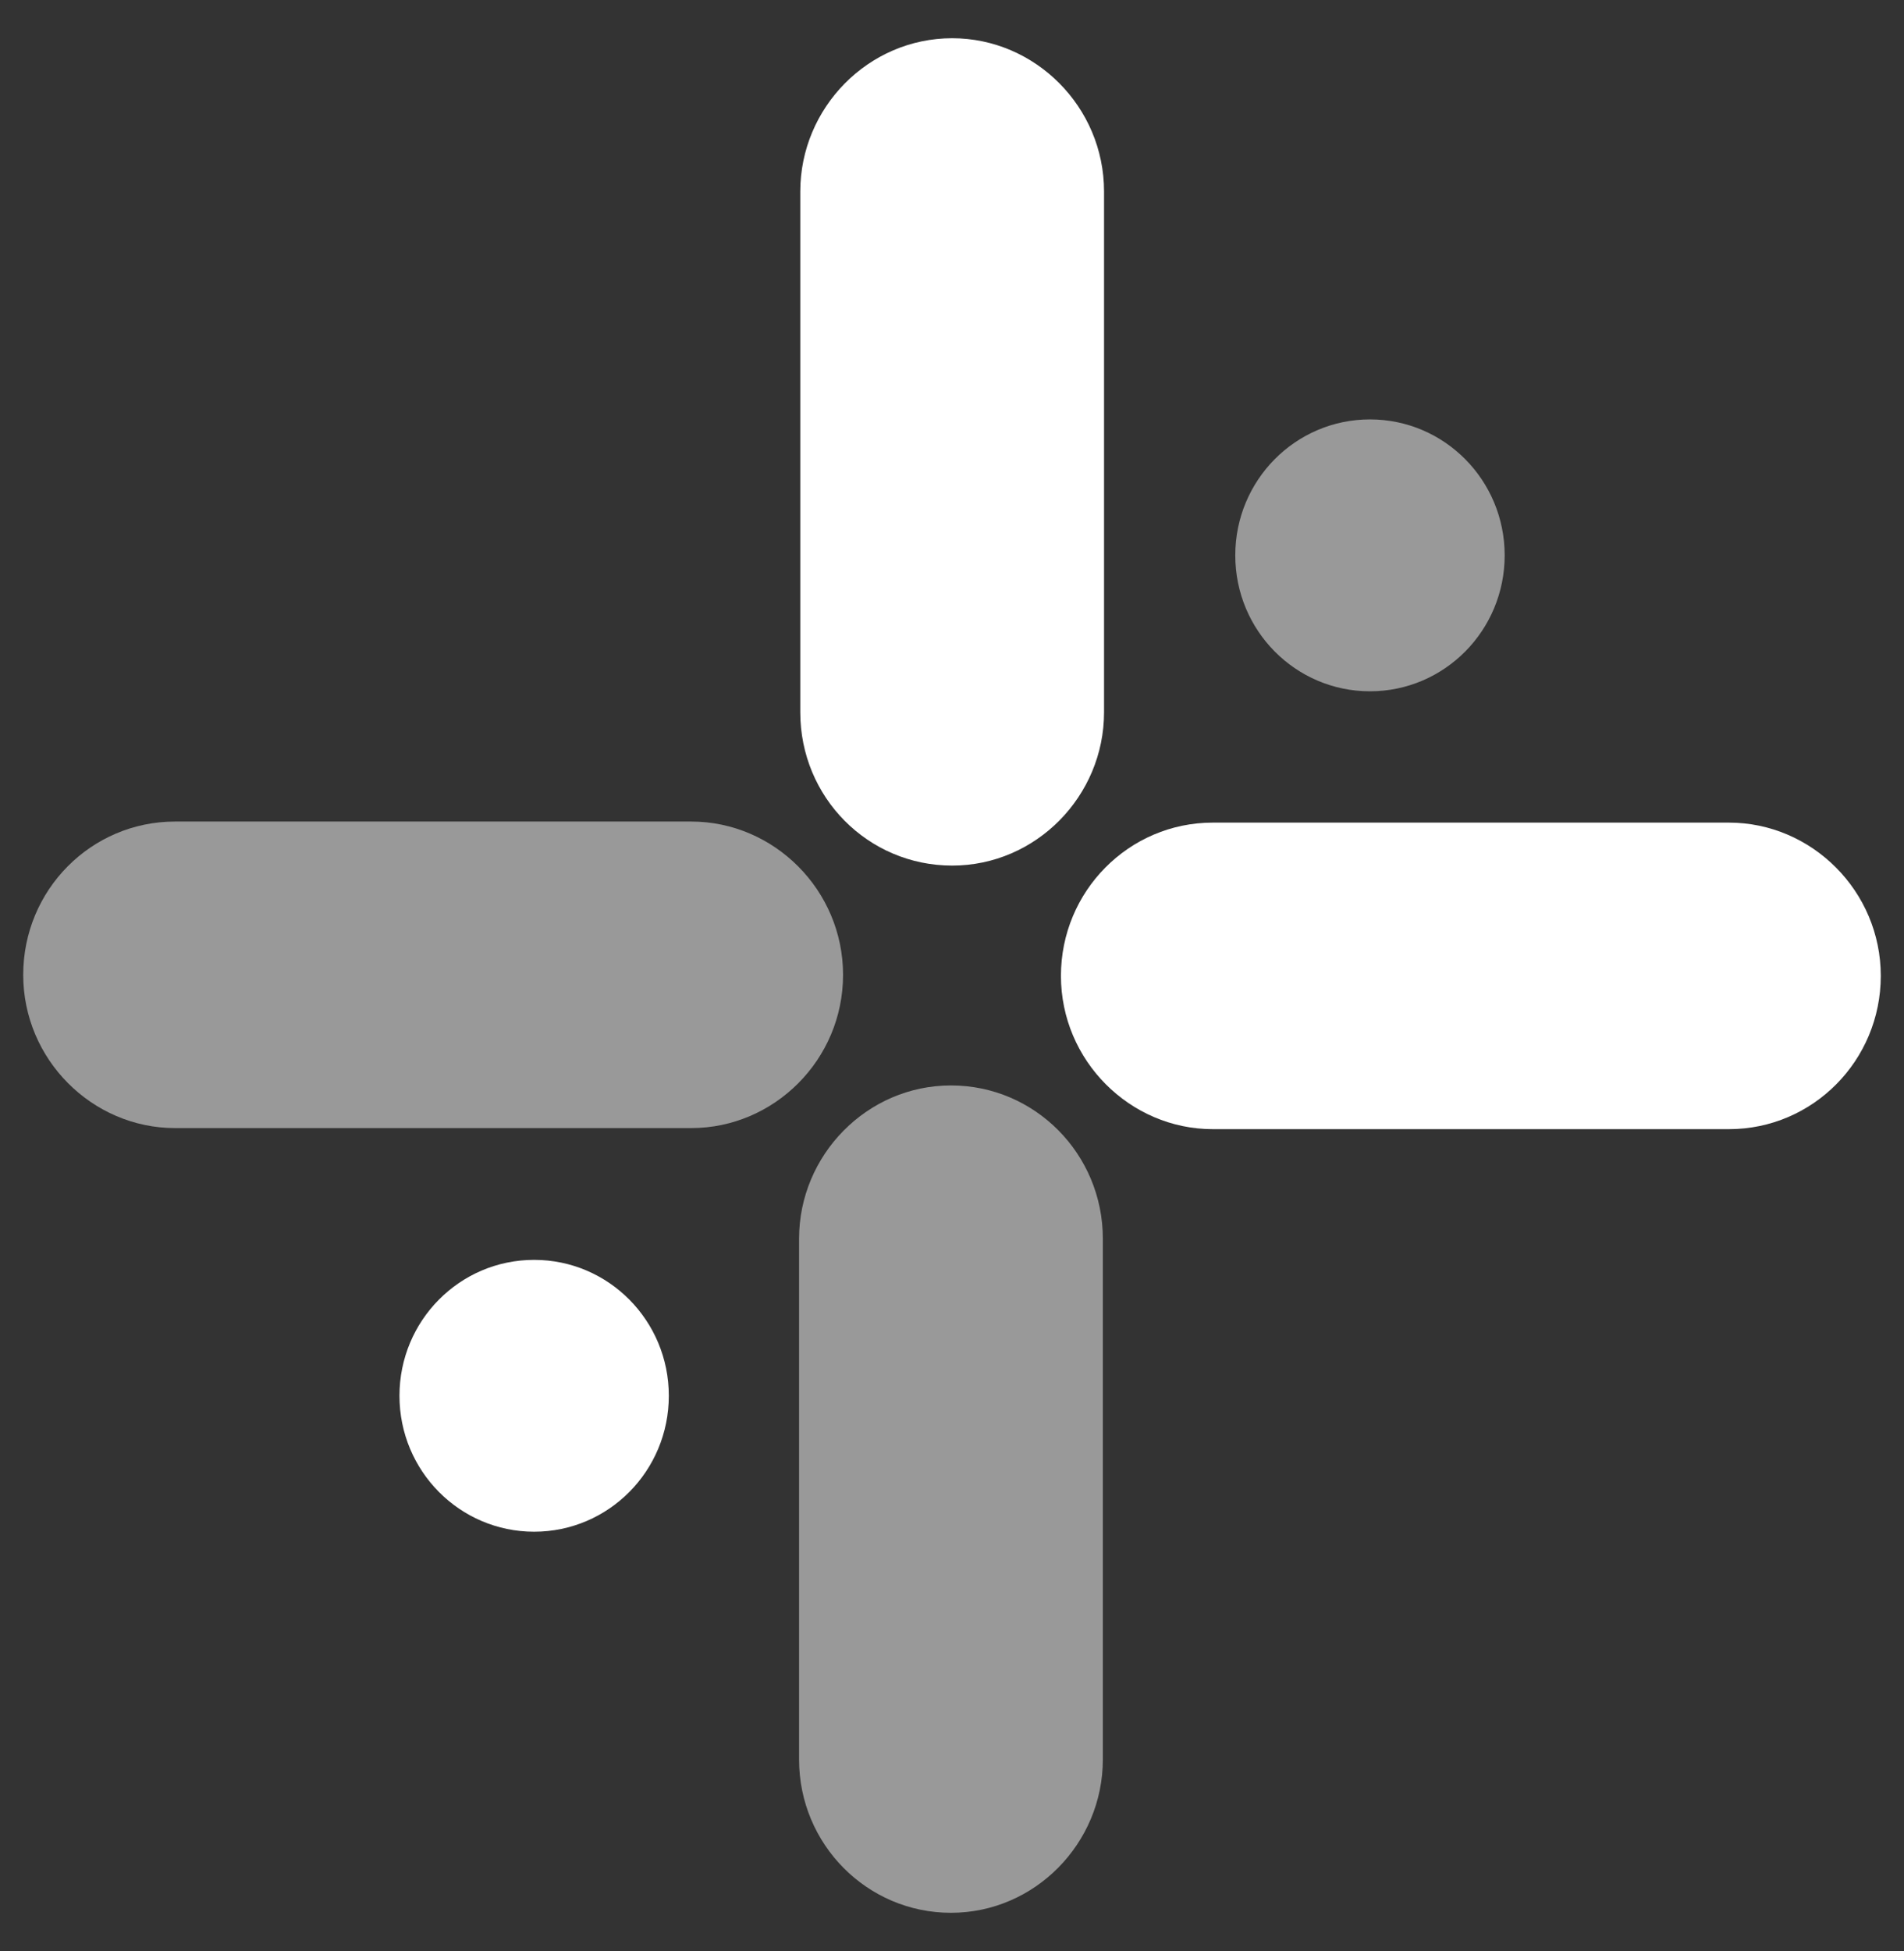 <svg width="41" height="42" viewBox="0 0 41 42" fill="none" xmlns="http://www.w3.org/2000/svg">
<rect x="0" y="0" width="41" height="42" fill="#333333" stroke="none"/>
<path d="M23.748 26.666V37.879C23.748 39.68 22.285 41.178 20.478 41.178C18.671 41.178 17.207 39.701 17.207 37.879V26.666C17.207 24.865 18.671 23.367 20.478 23.367C22.285 23.367 23.748 24.844 23.748 26.666Z" fill="white" fill-opacity="0.5"/>
<path d="M14.884 24.285H3.77C1.985 24.285 0.5 22.808 0.5 20.986C0.5 19.158 1.964 17.686 3.77 17.686H14.884C16.669 17.686 18.154 19.163 18.154 20.986C18.154 22.814 16.669 24.285 14.884 24.285Z" fill="white" fill-opacity="0.5"/>
<path d="M26.116 17.709H37.23C39.015 17.709 40.5 19.186 40.5 21.008C40.5 22.831 39.036 24.308 37.23 24.308H26.116C24.331 24.308 22.846 22.831 22.846 21.008C22.846 19.186 24.309 17.709 26.116 17.709Z" fill="white"/>
<path d="M17.233 15.335V4.122C17.233 2.321 18.697 0.823 20.504 0.823C22.289 0.823 23.774 2.3 23.774 4.122V15.335C23.774 17.136 22.31 18.634 20.504 18.634C18.692 18.634 17.233 17.163 17.233 15.335Z" fill="white"/>
<path d="M29.5 14.882C31.103 14.882 32.401 13.573 32.401 11.955C32.401 10.338 31.103 9.029 29.5 9.029C27.898 9.029 26.6 10.338 26.6 11.955C26.6 13.573 27.898 14.882 29.5 14.882Z" fill="white" fill-opacity="0.5"/>
<path d="M11.502 32.974C13.105 32.974 14.402 31.665 14.402 30.048C14.402 28.431 13.105 27.122 11.502 27.122C9.899 27.122 8.602 28.431 8.602 30.048C8.602 31.665 9.899 32.974 11.502 32.974Z" fill="white"/>
</svg>
